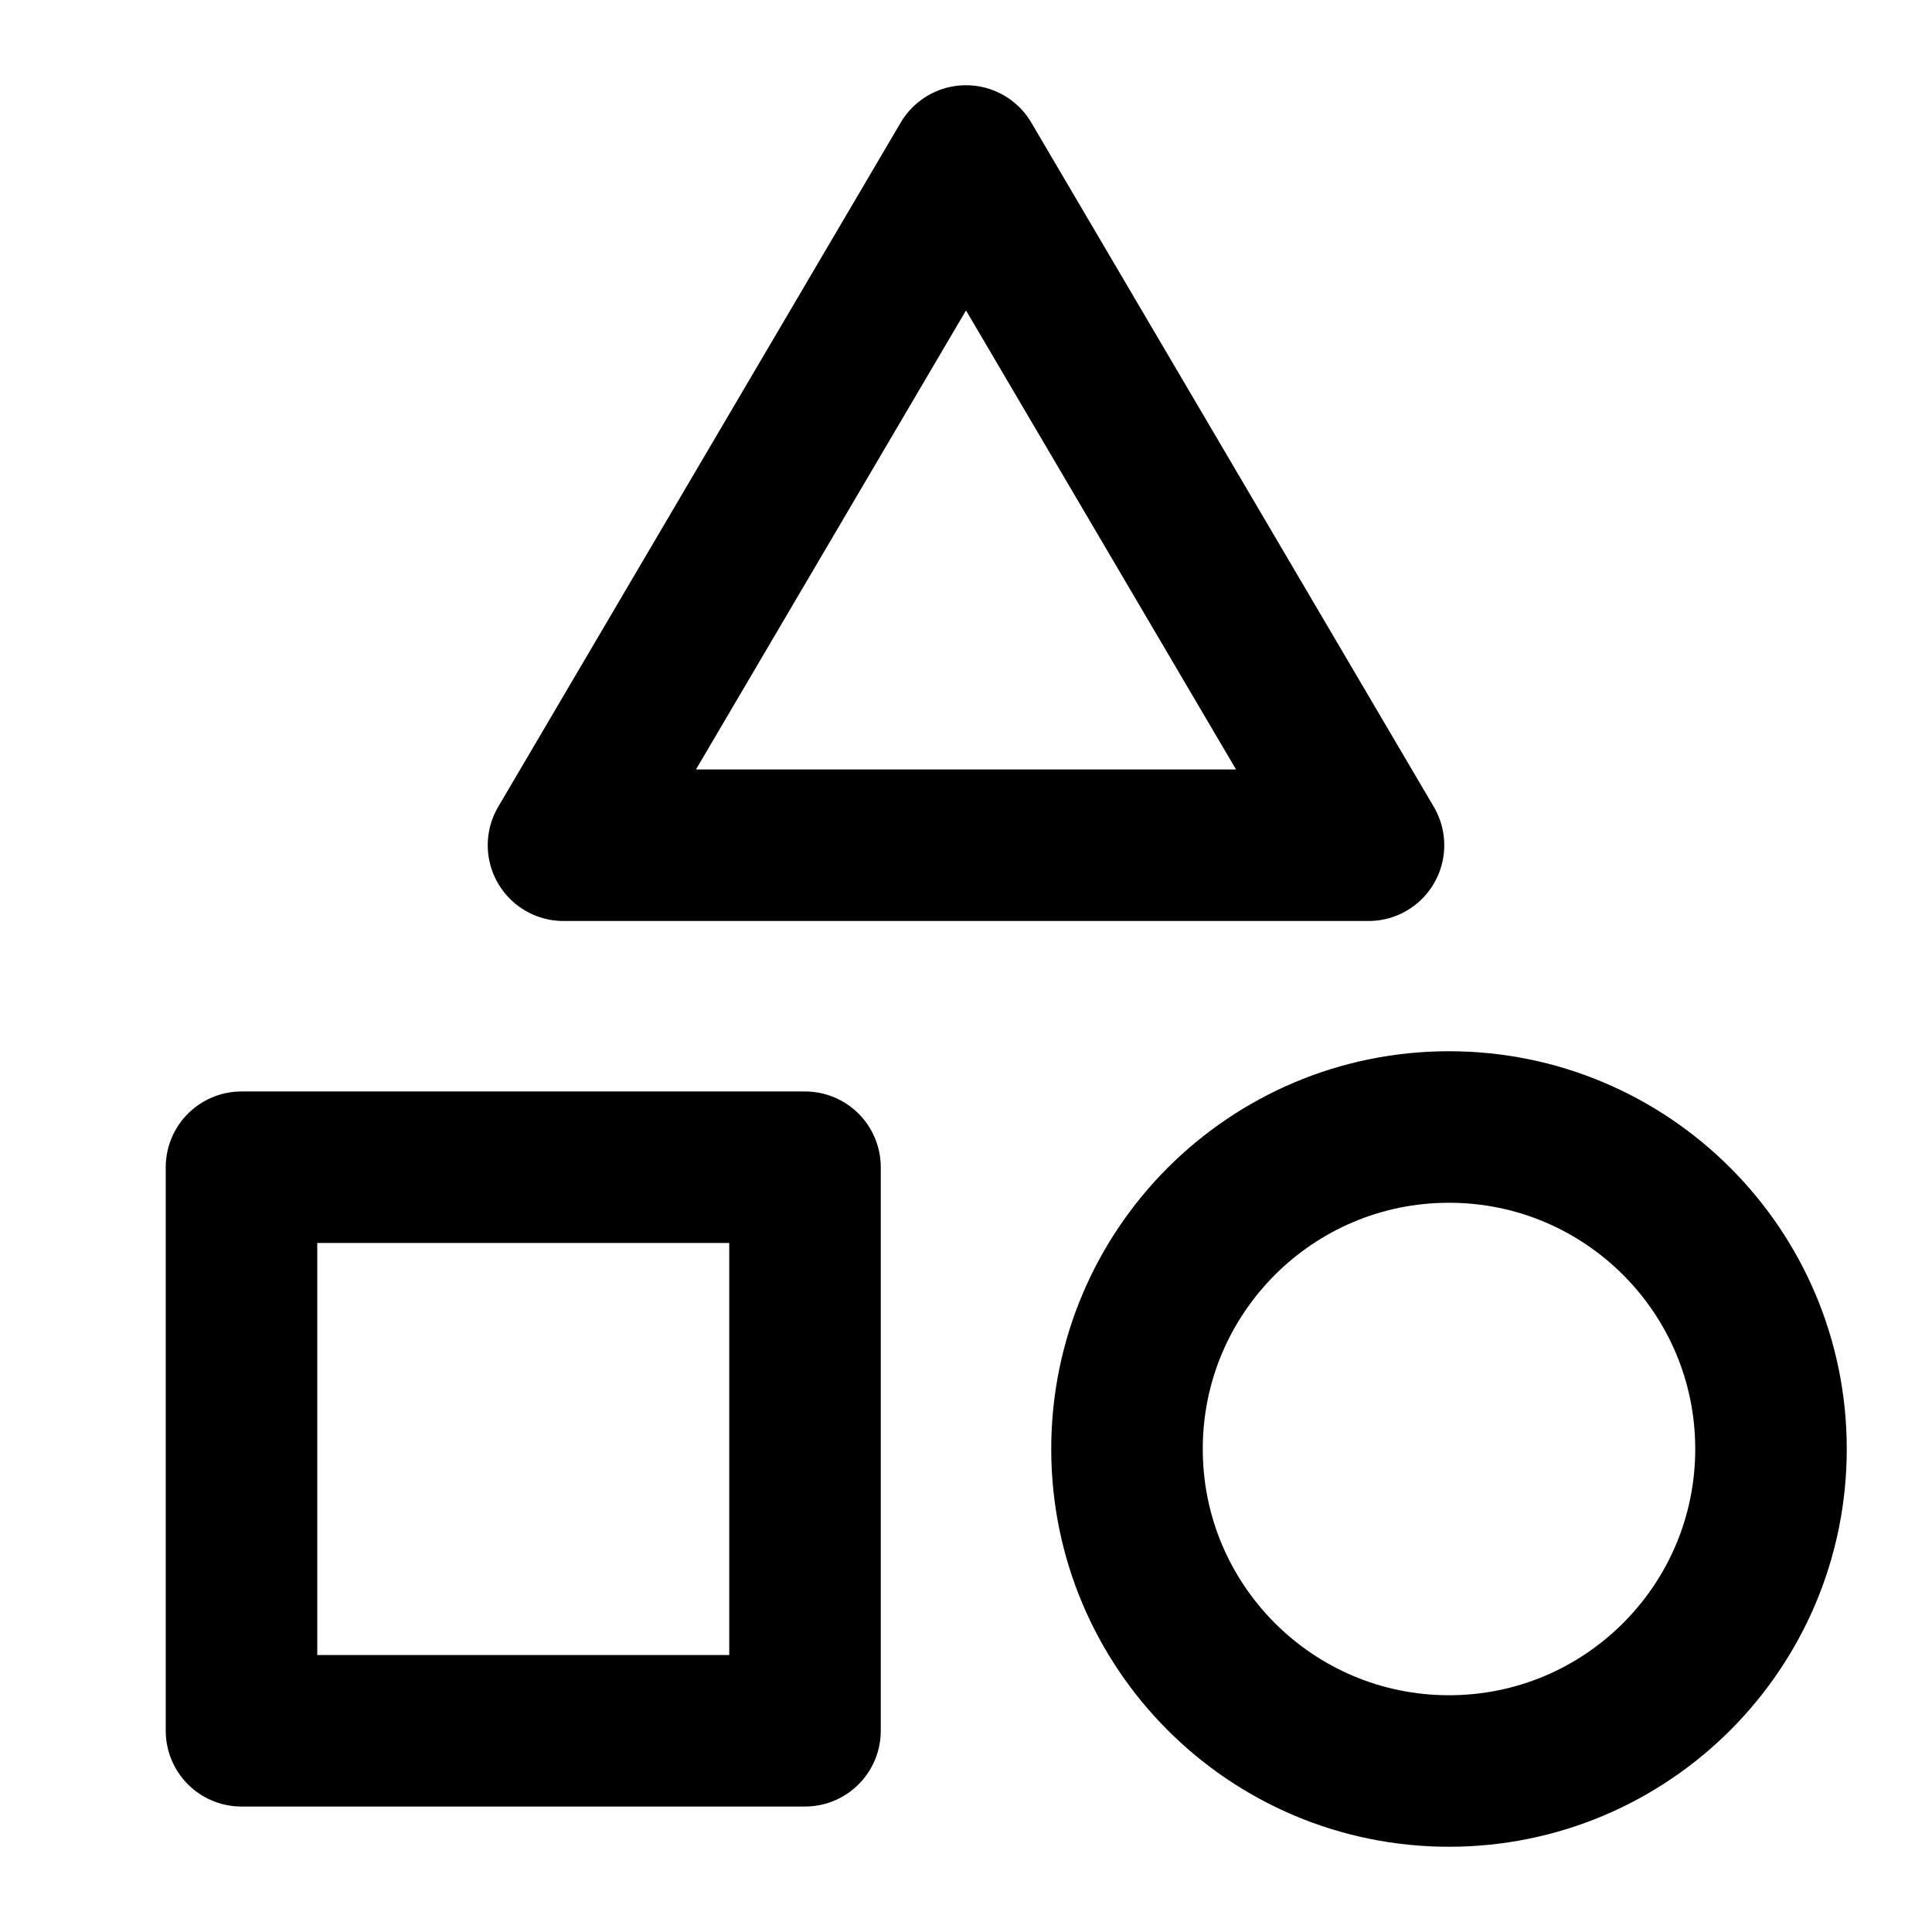 <?xml version="1.0" encoding="UTF-8"?> <svg xmlns="http://www.w3.org/2000/svg" width="51" height="51" viewBox="0 0 51 51" fill="none"> <path d="M21.25 30.812H6.375V45.688H21.25V30.812Z" stroke="black" stroke-width="4" stroke-linecap="round" stroke-linejoin="round"></path> <path d="M25.5 4.25L36.125 22.312H14.875L25.5 4.25Z" stroke="black" stroke-width="4" stroke-linecap="round" stroke-linejoin="round"></path> <path d="M38.25 46.75C42.944 46.75 46.75 42.944 46.75 38.25C46.75 33.556 42.944 29.75 38.25 29.75C33.556 29.75 29.75 33.556 29.75 38.25C29.75 42.944 33.556 46.75 38.25 46.75Z" stroke="black" stroke-width="4" stroke-linecap="round" stroke-linejoin="round"></path> </svg> 